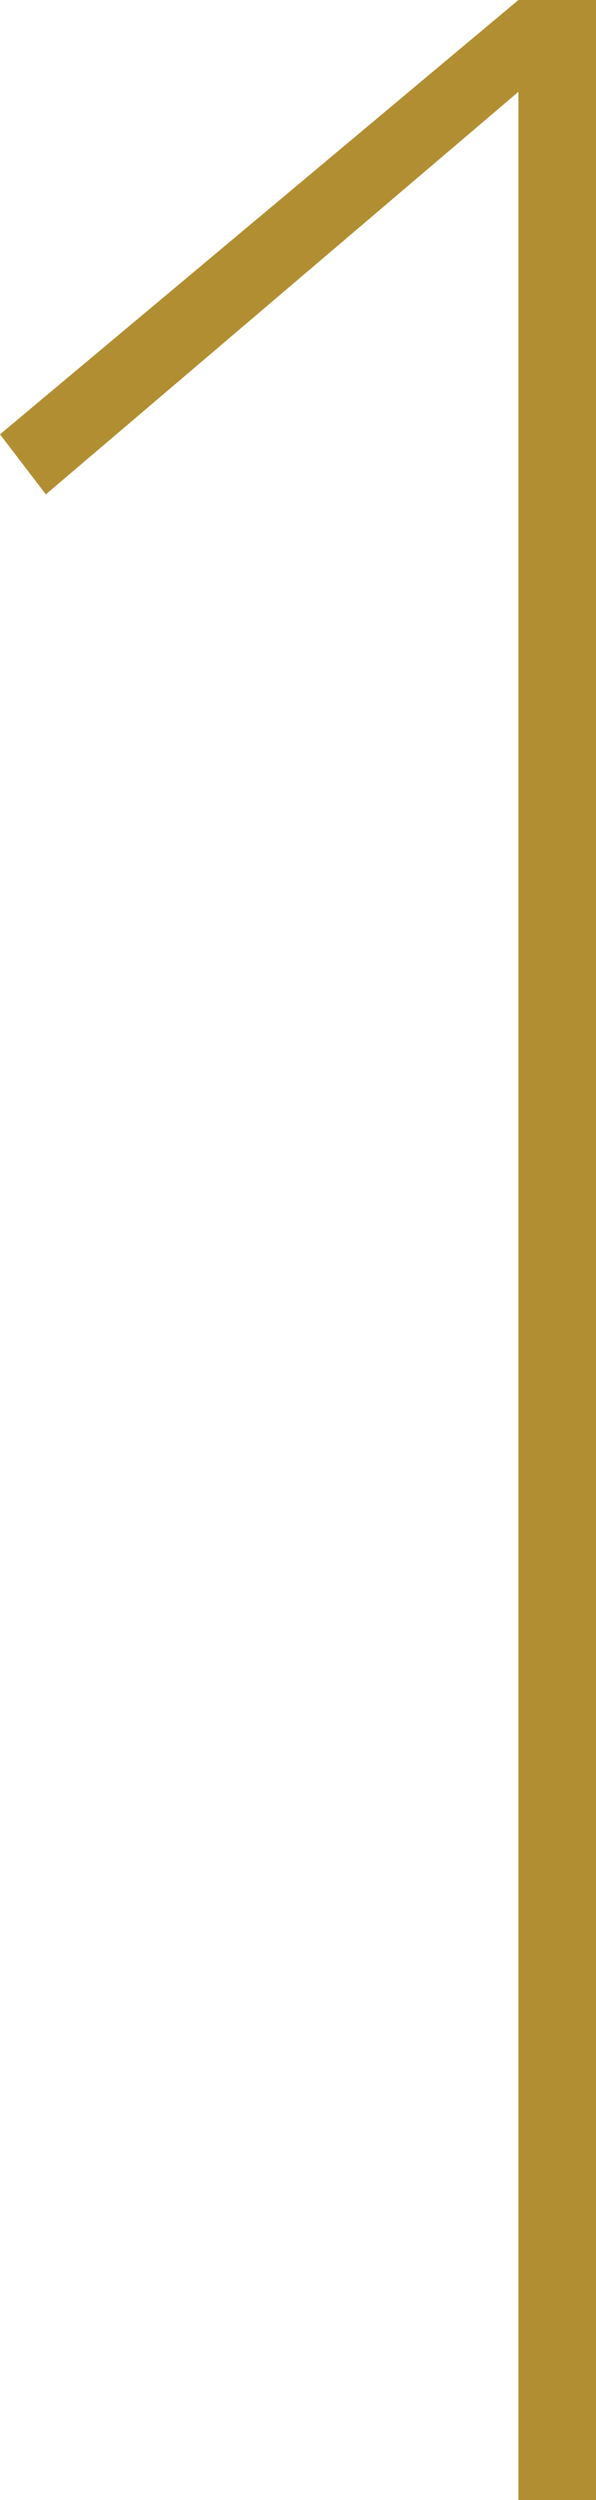 <svg xmlns="http://www.w3.org/2000/svg" id="Ebene_2" data-name="Ebene 2" viewBox="0 0 50.7 212.4"><defs><style>      .cls-1 {        fill: #b18e31;      }    </style></defs><g id="Ebene_1-2" data-name="Ebene 1"><path class="cls-1" d="M44.1,212.4V7.8L3.9,42l-3.9-5.1L44.1,0h6.6V212.4h-6.6Z"></path></g></svg>